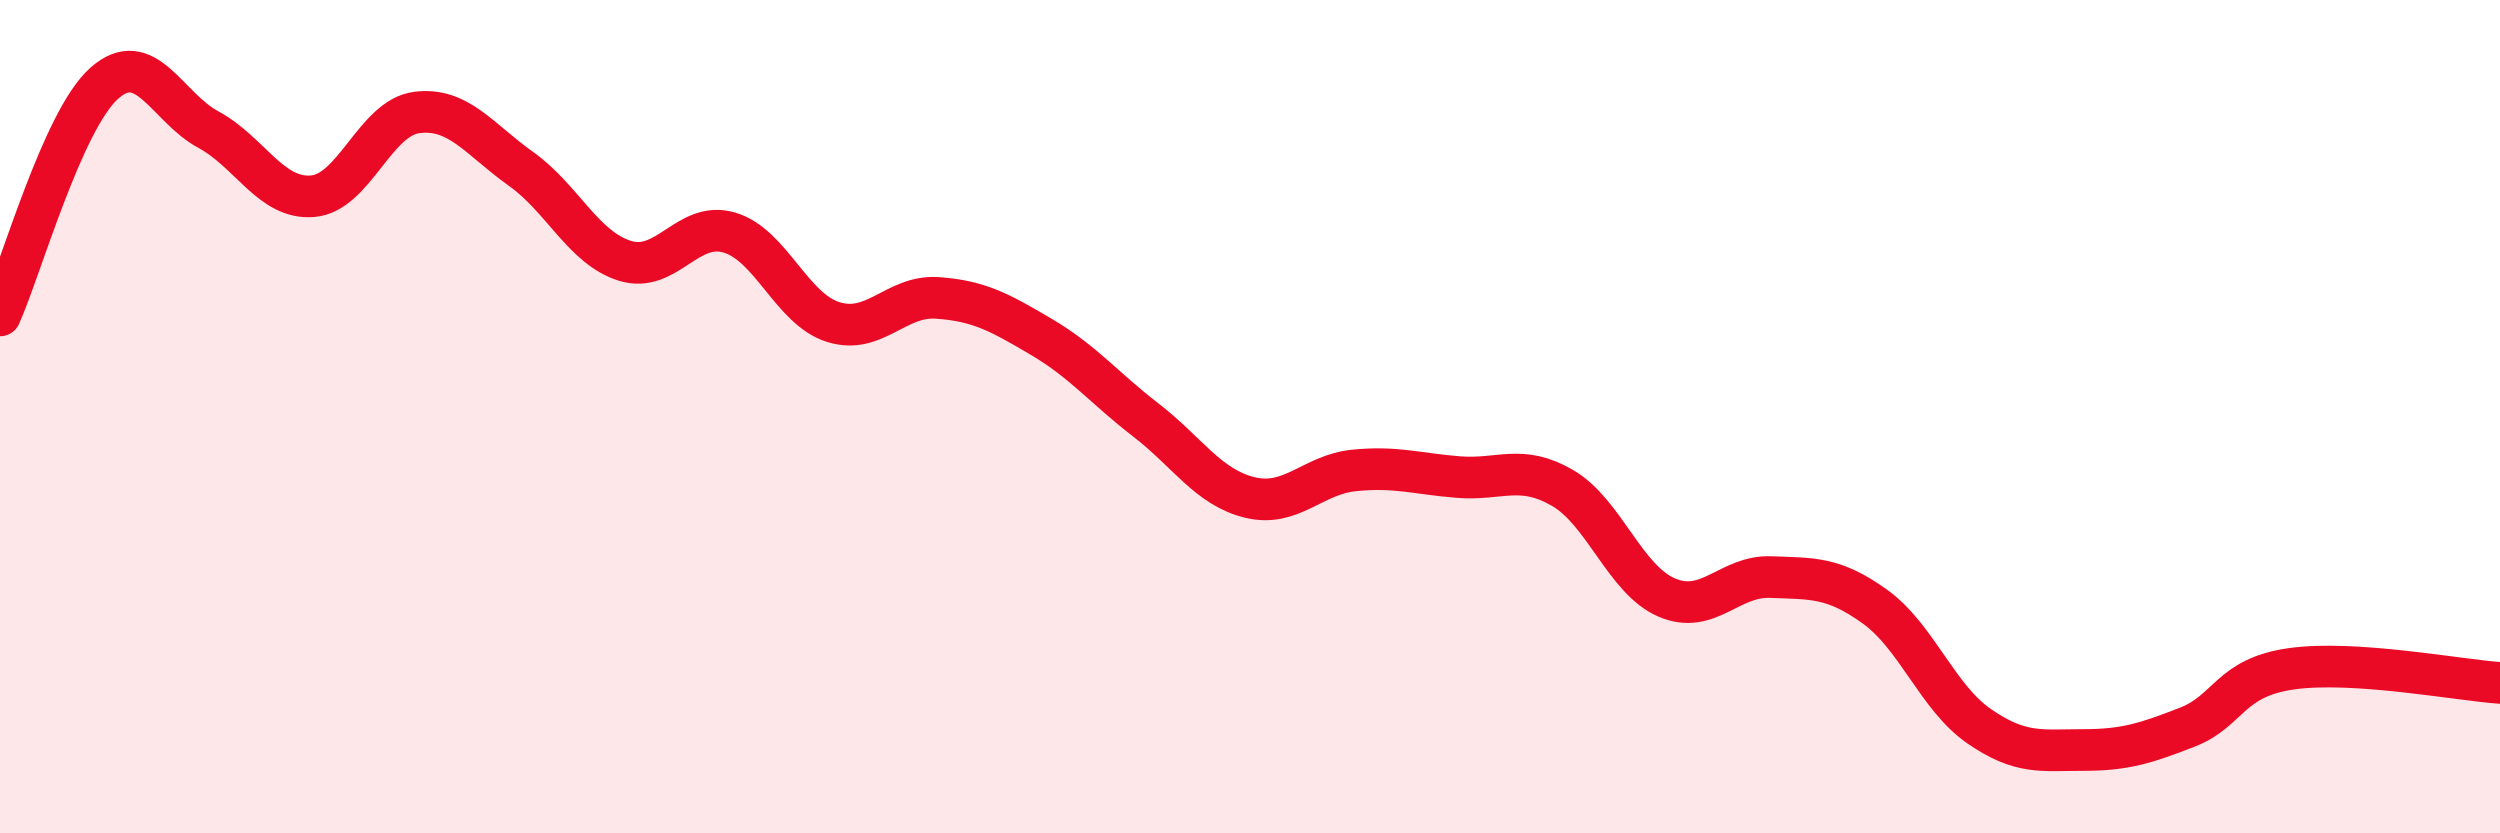 
    <svg width="60" height="20" viewBox="0 0 60 20" xmlns="http://www.w3.org/2000/svg">
      <path
        d="M 0,7.57 C 0.5,6.46 1.5,2.89 2.5,2 C 3.5,1.11 4,2.57 5,3.11 C 6,3.65 6.5,4.79 7.5,4.71 C 8.5,4.63 9,2.83 10,2.7 C 11,2.57 11.5,3.34 12.5,4.05 C 13.5,4.76 14,5.95 15,6.26 C 16,6.57 16.5,5.29 17.5,5.58 C 18.5,5.87 19,7.42 20,7.73 C 21,8.04 21.5,7.08 22.5,7.15 C 23.5,7.22 24,7.5 25,8.09 C 26,8.68 26.5,9.31 27.5,10.08 C 28.5,10.85 29,11.7 30,11.94 C 31,12.18 31.5,11.39 32.5,11.29 C 33.5,11.19 34,11.37 35,11.45 C 36,11.53 36.5,11.13 37.5,11.71 C 38.5,12.29 39,13.91 40,14.34 C 41,14.77 41.5,13.81 42.5,13.85 C 43.5,13.89 44,13.84 45,14.56 C 46,15.28 46.5,16.74 47.5,17.43 C 48.5,18.12 49,18 50,18 C 51,18 51.5,17.84 52.5,17.45 C 53.5,17.06 53.5,16.26 55,16.05 C 56.5,15.84 59,16.32 60,16.39L60 20L0 20Z"
        fill="#EB0A25"
        opacity="0.1"
        stroke-linecap="round"
        stroke-linejoin="round"
      />
      <path
        d="M 0,7.57 C 0.5,6.46 1.5,2.89 2.5,2 C 3.5,1.11 4,2.57 5,3.11 C 6,3.65 6.5,4.79 7.5,4.71 C 8.5,4.63 9,2.83 10,2.7 C 11,2.57 11.5,3.34 12.5,4.05 C 13.5,4.76 14,5.95 15,6.26 C 16,6.57 16.5,5.29 17.5,5.58 C 18.5,5.87 19,7.42 20,7.73 C 21,8.04 21.5,7.08 22.5,7.15 C 23.5,7.22 24,7.5 25,8.09 C 26,8.68 26.5,9.31 27.5,10.08 C 28.5,10.85 29,11.7 30,11.94 C 31,12.18 31.5,11.39 32.5,11.29 C 33.5,11.19 34,11.37 35,11.45 C 36,11.53 36.5,11.13 37.5,11.71 C 38.5,12.29 39,13.91 40,14.34 C 41,14.77 41.5,13.81 42.5,13.85 C 43.5,13.89 44,13.84 45,14.56 C 46,15.28 46.5,16.74 47.5,17.43 C 48.5,18.12 49,18 50,18 C 51,18 51.5,17.84 52.5,17.45 C 53.5,17.06 53.5,16.26 55,16.05 C 56.5,15.84 59,16.32 60,16.39"
        stroke="#EB0A25"
        stroke-width="1"
        fill="none"
        stroke-linecap="round"
        stroke-linejoin="round"
      />
    </svg>
  